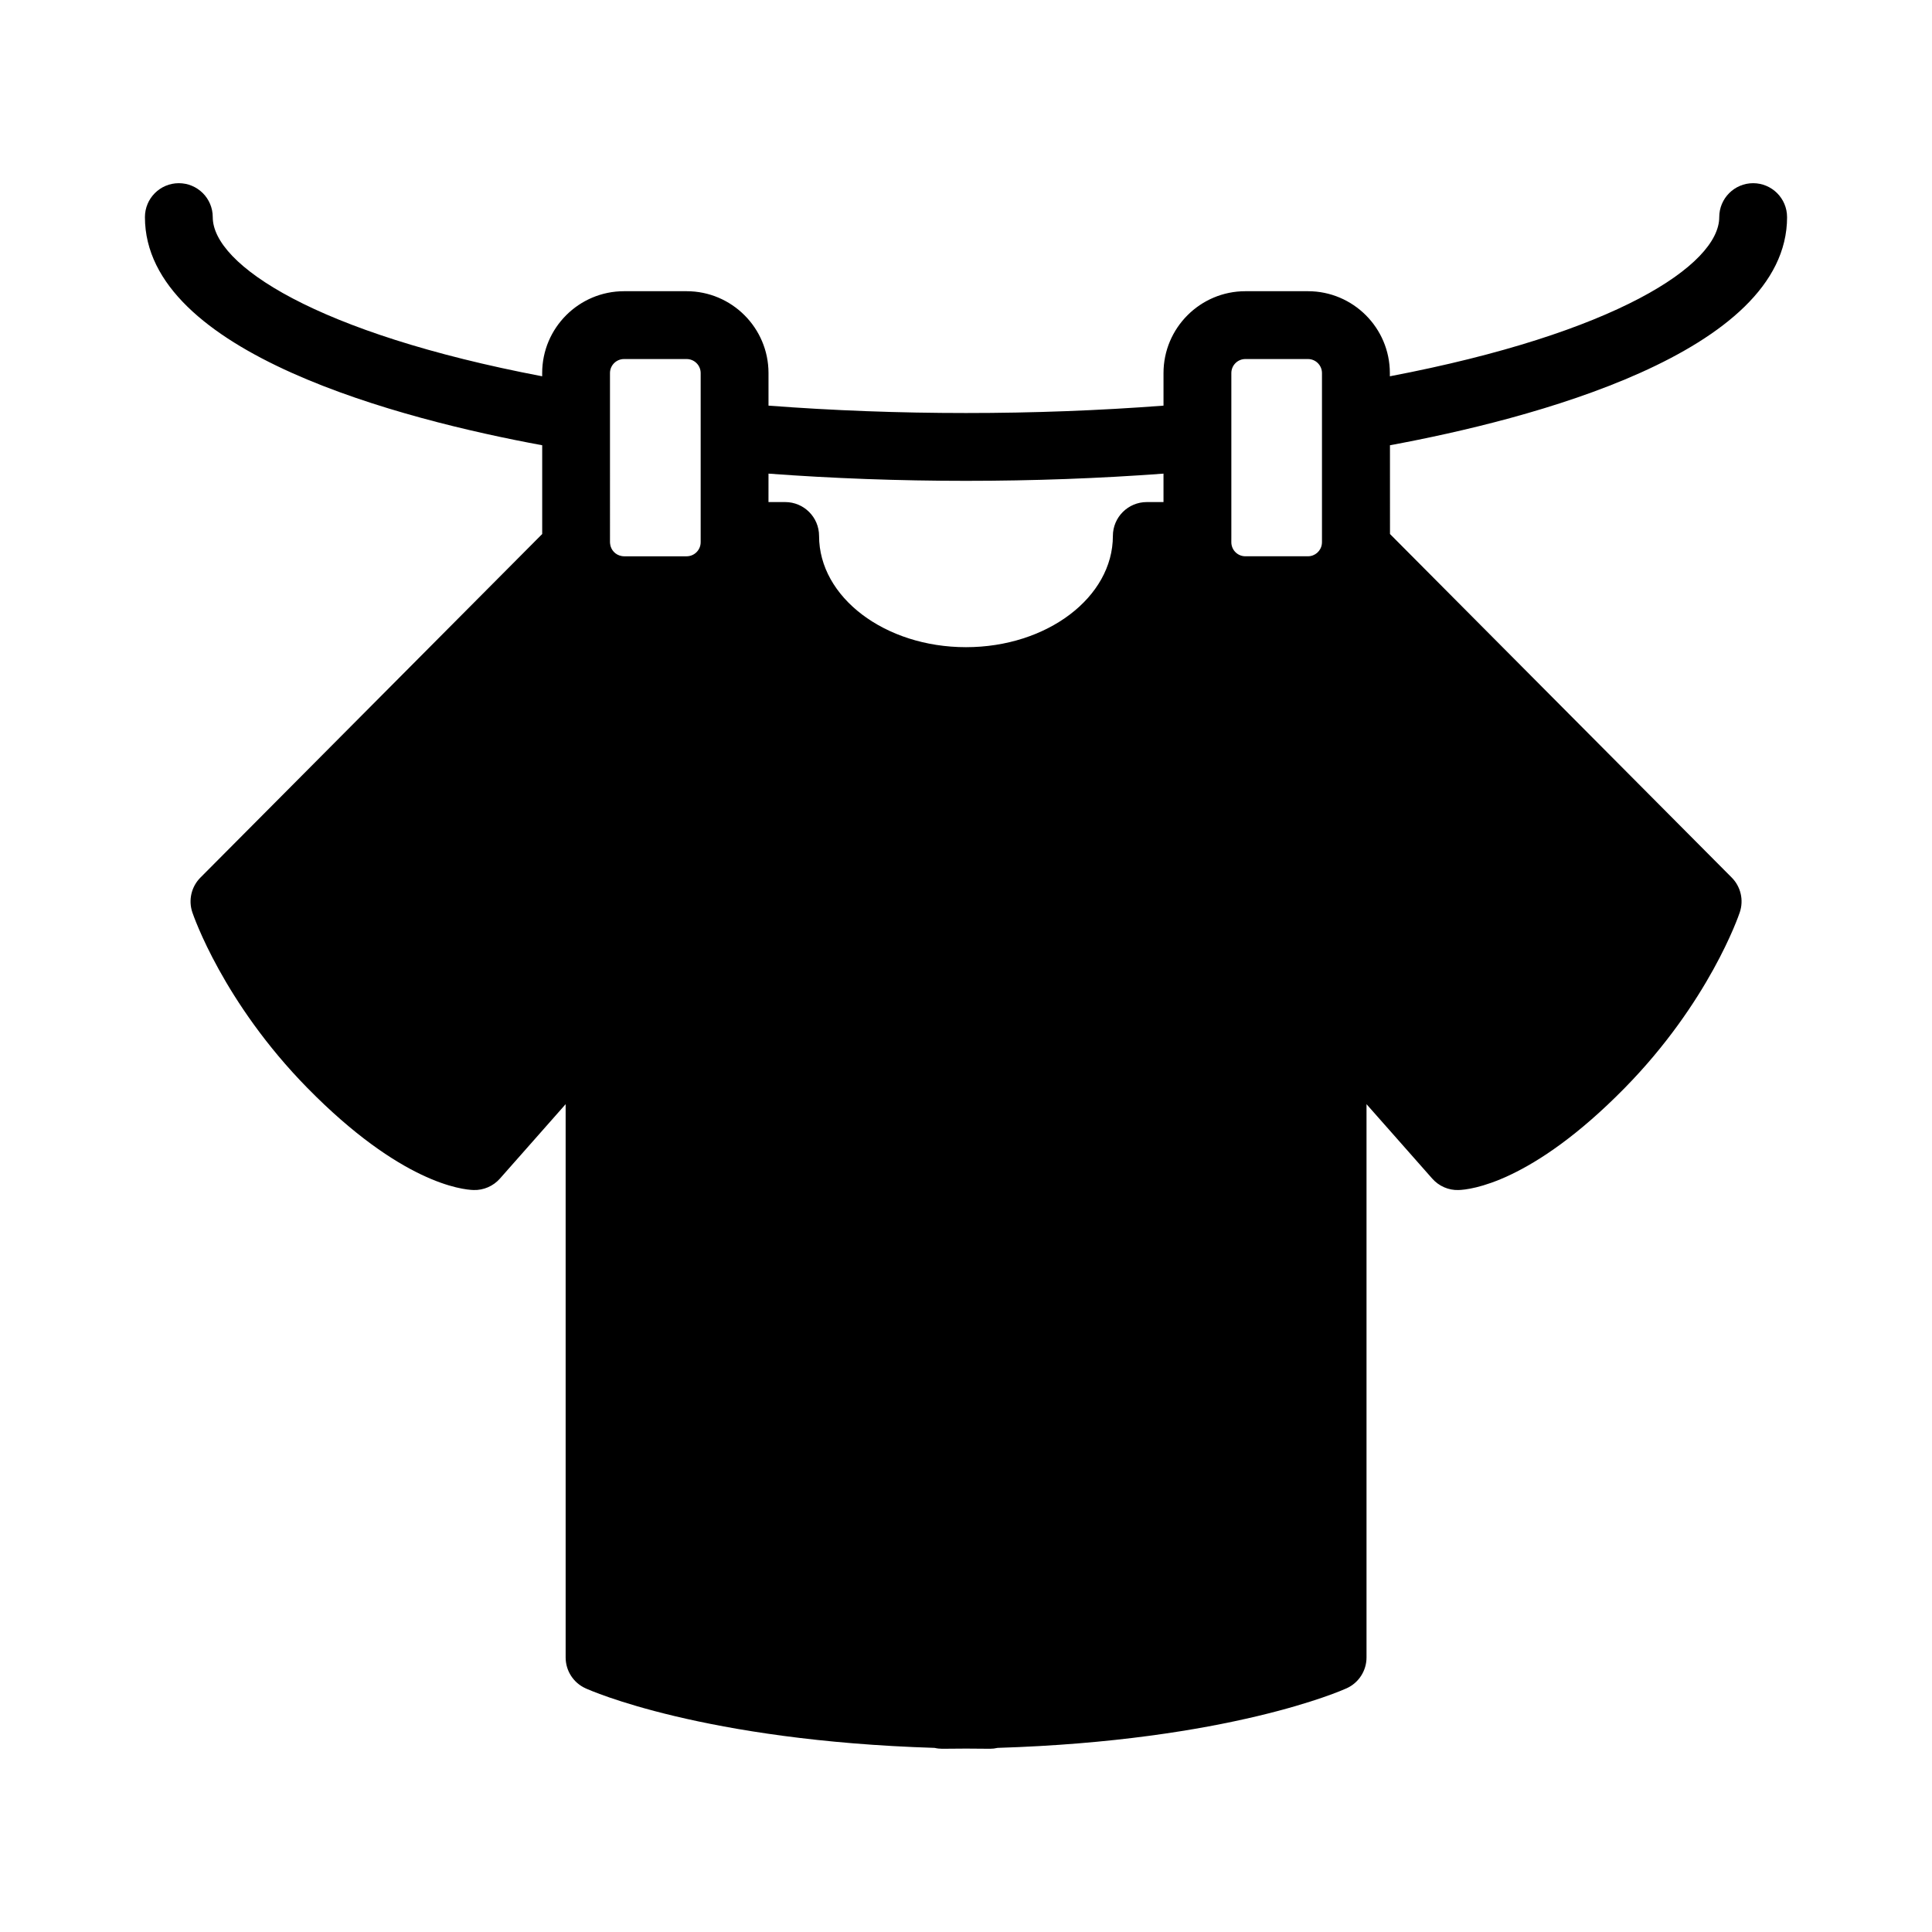 <?xml version="1.0" encoding="UTF-8"?>
<!-- Uploaded to: ICON Repo, www.svgrepo.com, Generator: ICON Repo Mixer Tools -->
<svg fill="#000000" width="800px" height="800px" version="1.1" viewBox="144 144 512 512" xmlns="http://www.w3.org/2000/svg">
 <path d="m617.59 201.54c0-4.969-4.031-8.992-8.992-8.992-4.945 0-8.98 4.019-8.98 8.992 0 12.648-27.426 30.77-87.293 42.18v-0.855c0-11.957-9.734-21.691-21.695-21.691h-16.594c-11.957 0-21.695 9.734-21.695 21.691v8.633c-16.996 1.297-34.559 1.957-52.34 1.957-17.777 0-35.352-0.66-52.34-1.957v-8.633c0-11.957-9.734-21.691-21.699-21.691h-16.586c-11.961 0-21.695 9.734-21.695 21.691v0.855c-59.875-11.41-87.301-29.539-87.301-42.18 0-4.969-4.023-8.992-8.992-8.992-4.961 0-8.98 4.019-8.98 8.992 0 36.145 68.496 53.668 105.28 60.457v23.523l-90.574 91.051c-2.406 2.414-3.234 5.977-2.144 9.203 0.328 0.965 8.191 23.84 30.504 46.559 24.773 25.23 41.012 26.945 44.02 27.035 2.668 0.082 5.231-1.035 7-3.039l17.406-19.711v146.62c0 3.527 2.059 6.727 5.273 8.18 1.258 0.578 31.23 13.887 92.516 15.789 0.641 0.156 1.312 0.234 2 0.234 2.144 0 4.254-0.02 6.332-0.047 2.078 0.027 4.18 0.047 6.336 0.047 0.688 0 1.355-0.078 2-0.234 61.273-1.902 91.246-15.215 92.504-15.789 3.215-1.453 5.281-4.652 5.281-8.18v-146.62l17.406 19.711c1.762 2.004 4.336 3.141 7 3.039 2.992-0.09 19.238-1.801 44.008-27.035 22.324-22.719 30.188-45.594 30.504-46.559 1.086-3.227 0.266-6.793-2.129-9.203l-90.57-91.051-0.008-23.523c36.734-6.789 105.24-24.312 105.24-60.457zm-147.27 84.5v-43.176c0-2.047 1.656-3.715 3.715-3.715h16.594c2.047 0 3.707 1.668 3.707 3.715v44.828c0 0.109-0.004 0.25-0.027 0.43-0.207 1.875-1.797 3.297-3.684 3.297h-16.594c-2.059 0-3.715-1.668-3.715-3.731zm-122.66-16.523c17.02 1.266 34.582 1.91 52.34 1.91 17.762 0 35.32-0.645 52.34-1.91v7.535h-4.422c-4.969 0-8.992 4.019-8.992 8.98 0 16.25-17.457 29.477-38.93 29.477s-38.934-13.223-38.934-29.477c0-4.961-4.019-8.98-8.984-8.98h-4.422zm-42.008-26.652c0-2.047 1.668-3.715 3.723-3.715h16.586c2.059 0 3.723 1.668 3.723 3.715v44.828c0 2.059-1.668 3.731-3.723 3.731h-16.586c-0.238 0-0.469-0.035-0.695-0.078-1.57-0.289-2.805-1.578-2.992-3.219-0.031-0.223-0.035-0.359-0.035-0.43z"/>
</svg>